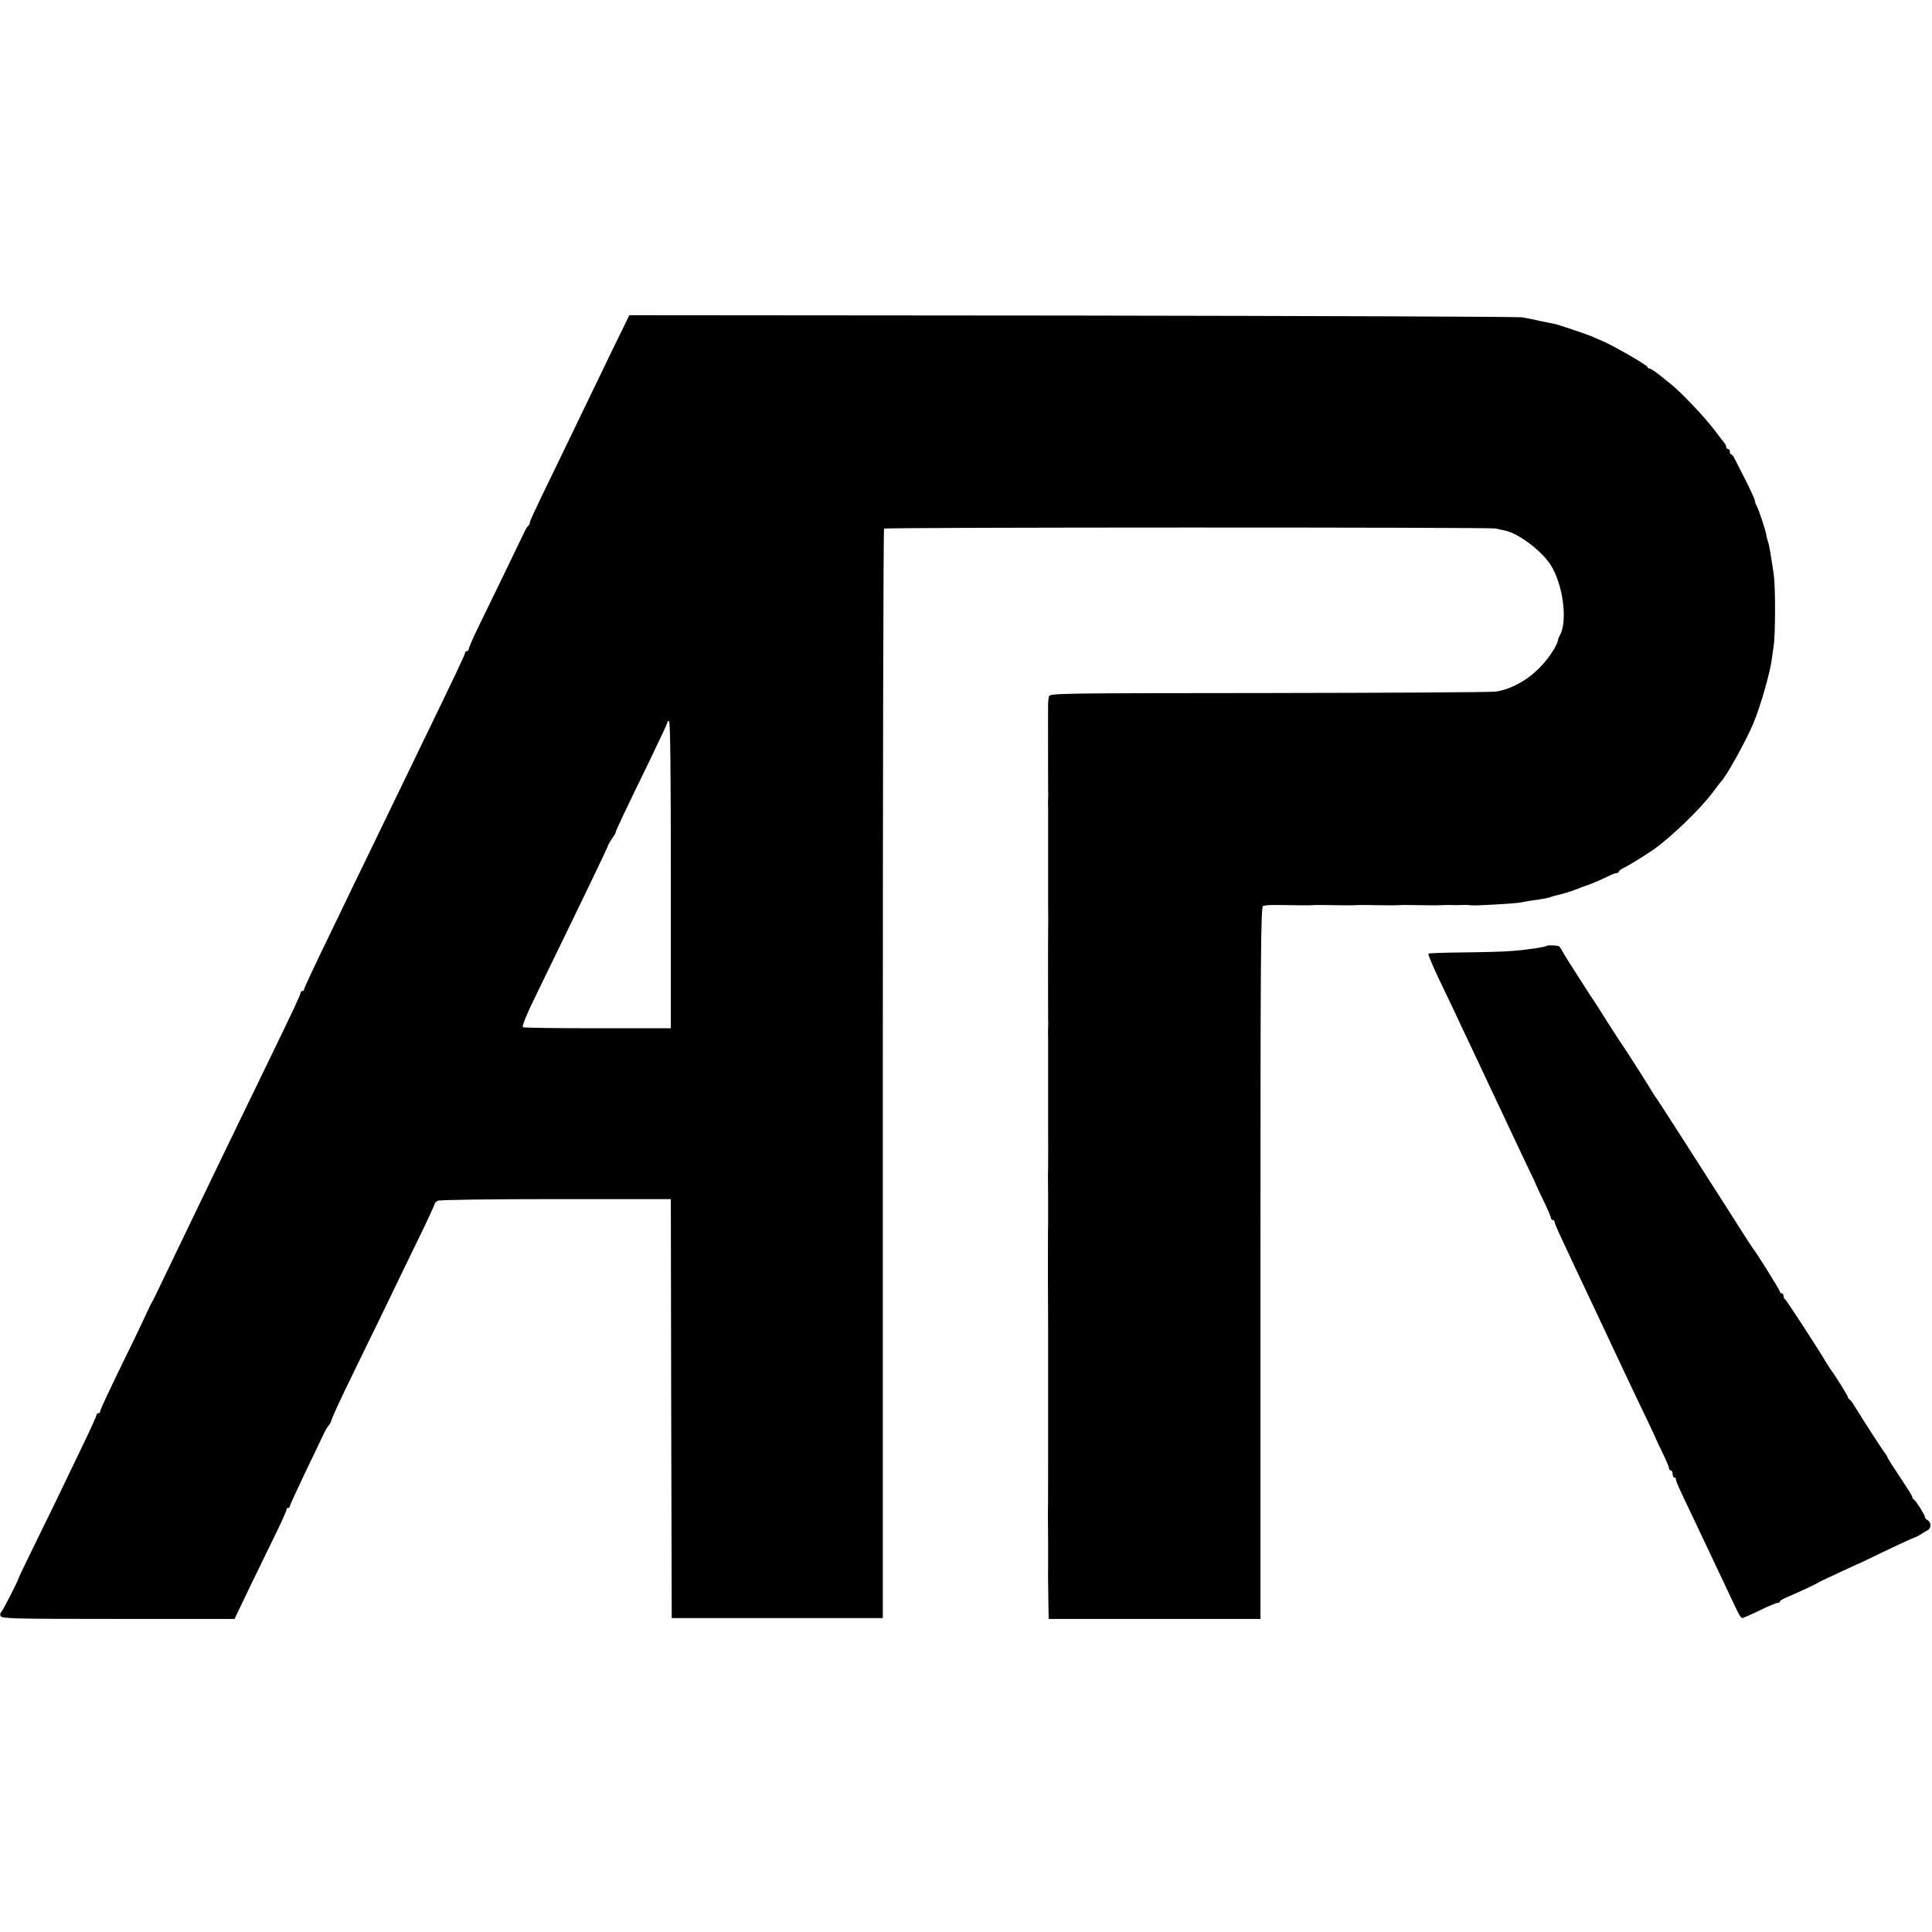 <?xml version="1.0" standalone="no"?>
<!DOCTYPE svg PUBLIC "-//W3C//DTD SVG 20010904//EN"
 "http://www.w3.org/TR/2001/REC-SVG-20010904/DTD/svg10.dtd">
<svg version="1.0" xmlns="http://www.w3.org/2000/svg"
 width="1080pt" height="1080pt" viewBox="0 0 1080 1080"
 preserveAspectRatio="xMidYMid meet">
<g transform="translate(0,1080) scale(0.1,-0.1)"
fill="#000000" stroke="none">
<path d="M3403 8802 c-63 -131 -132 -273 -153 -317 -21 -44 -84 -174 -140
-290 -123 -253 -151 -313 -149 -321 0 -4 -3 -10 -8 -13 -5 -3 -17 -24 -27 -46
-11 -22 -60 -125 -111 -230 -51 -104 -115 -238 -144 -296 -28 -58 -51 -111
-51 -118 0 -6 -4 -11 -10 -11 -5 0 -10 -4 -10 -9 0 -9 -61 -138 -235 -496 -48
-99 -113 -234 -145 -300 -32 -66 -99 -205 -150 -310 -51 -104 -118 -244 -150
-310 -32 -66 -94 -196 -139 -288 -44 -92 -81 -172 -81 -177 0 -6 -4 -10 -10
-10 -5 0 -10 -5 -10 -10 0 -11 -37 -90 -185 -395 -142 -292 -225 -464 -293
-605 -33 -69 -99 -206 -147 -305 -48 -99 -112 -232 -142 -295 -30 -63 -58
-122 -64 -130 -5 -8 -14 -26 -20 -40 -6 -14 -41 -88 -78 -165 -148 -303 -191
-395 -191 -405 0 -5 -4 -10 -10 -10 -5 0 -10 -4 -10 -9 0 -5 -31 -74 -69 -153
-114 -239 -214 -445 -292 -603 -40 -82 -74 -152 -74 -155 -5 -19 -90 -186 -98
-191 -5 -4 -7 -14 -4 -23 6 -14 70 -16 657 -16 l651 0 95 198 c53 108 119 244
147 302 28 58 50 108 49 113 -1 4 2 7 8 7 5 0 10 4 10 9 0 6 38 88 83 183 46
95 92 191 102 213 10 22 24 47 31 55 7 8 13 18 14 22 2 15 40 99 147 318 61
124 138 284 173 355 34 72 107 222 161 333 55 112 99 208 99 213 0 4 8 12 18
17 9 5 295 9 659 9 l643 0 2 -1171 3 -1171 590 0 590 0 0 3042 c0 1673 3 3045
7 3048 7 8 3382 8 3418 1 14 -3 38 -9 54 -12 77 -17 204 -113 255 -193 68
-108 95 -309 52 -390 -5 -9 -10 -20 -11 -26 -5 -34 -53 -107 -106 -160 -69
-70 -162 -120 -244 -131 -29 -4 -601 -7 -1273 -8 -1212 -1 -1220 -1 -1224 -21
-2 -11 -4 -27 -4 -35 -1 -22 0 -472 0 -490 1 -8 1 -28 0 -45 -1 -16 -1 -37 0
-45 0 -8 0 -132 0 -275 0 -143 0 -267 0 -275 1 -15 1 -130 0 -160 -1 -38 0
-467 0 -480 1 -8 1 -28 0 -45 -1 -16 -1 -37 0 -45 0 -8 0 -132 0 -275 0 -143
0 -267 0 -275 1 -23 0 -184 0 -195 -1 -5 -1 -75 0 -155 0 -80 0 -152 0 -160
-1 -8 -1 -143 -1 -300 1 -157 1 -294 1 -305 0 -15 0 -397 0 -485 0 -250 0
-507 -1 -515 0 -5 0 -75 1 -155 0 -80 0 -152 0 -160 -1 -8 0 -75 1 -148 l2
-132 592 0 592 0 0 1992 c0 1733 2 1993 15 1994 7 1 19 3 24 4 6 1 30 1 55 1
111 -2 186 -2 195 -1 6 1 28 1 50 1 94 -2 181 -2 190 -1 6 1 28 1 50 1 94 -2
181 -2 190 -1 6 1 28 1 50 1 94 -2 181 -2 190 -1 6 1 28 1 50 1 22 -1 51 -1
65 0 23 1 30 1 63 -2 27 -2 244 11 267 16 14 3 39 7 55 10 68 9 110 17 117 22
5 2 18 6 29 8 28 6 88 24 114 35 11 5 43 17 70 26 28 10 70 29 95 41 25 13 51
23 58 23 6 0 12 4 12 8 0 5 12 14 28 21 22 10 129 76 167 103 101 72 261 227
329 318 22 30 43 57 46 60 28 26 138 224 181 325 39 93 96 290 104 365 2 14 6
45 10 70 10 59 10 331 1 395 -18 121 -26 168 -32 185 -3 8 -8 26 -10 40 -6 32
-42 140 -54 162 -6 10 -10 23 -10 29 0 6 -23 57 -51 113 -28 55 -57 111 -63
123 -6 13 -14 23 -18 23 -5 0 -8 7 -8 15 0 8 -4 15 -10 15 -5 0 -10 5 -10 10
0 6 -4 16 -10 23 -5 7 -36 46 -67 87 -52 67 -179 200 -229 240 -11 8 -40 32
-66 53 -25 20 -51 37 -57 37 -6 0 -11 4 -11 8 0 10 -193 121 -255 147 -22 9
-49 21 -60 26 -23 10 -199 69 -203 68 -1 0 -35 7 -75 15 -39 9 -88 19 -107 22
-19 4 -1150 8 -2513 10 l-2479 2 -115 -236z m347 -2891 l0 -859 -408 0 c-224
0 -413 2 -419 6 -7 5 24 79 87 207 263 540 390 804 390 811 0 3 10 20 22 37
13 18 21 32 19 32 -4 0 49 113 188 398 55 114 101 212 101 217 0 6 5 10 10 10
7 0 10 -293 10 -859z"/>
<path d="M8647 5513 c-7 -7 -120 -24 -197 -29 -41 -4 -161 -7 -267 -8 -105 -1
-194 -4 -198 -7 -3 -4 22 -64 55 -134 34 -70 76 -160 95 -199 18 -39 55 -118
83 -176 27 -58 84 -179 127 -270 121 -257 164 -349 203 -430 20 -41 37 -77 37
-80 1 -3 20 -44 43 -91 23 -48 42 -92 42 -98 0 -6 5 -11 10 -11 6 0 10 -4 10
-10 0 -5 15 -43 34 -82 58 -126 112 -239 161 -343 58 -123 111 -235 160 -340
36 -77 112 -238 178 -375 17 -36 32 -67 32 -70 1 -3 18 -39 38 -80 20 -41 37
-81 37 -87 0 -7 5 -13 10 -13 6 0 10 -9 10 -20 0 -11 5 -20 10 -20 6 0 9 -3 8
-7 -2 -9 20 -57 90 -203 61 -129 129 -272 186 -393 94 -201 86 -187 109 -177
12 4 56 24 97 44 41 20 80 36 87 36 7 0 13 3 13 8 0 4 15 13 33 21 55 23 161
72 177 82 8 5 24 13 35 18 11 5 56 26 100 47 44 20 82 38 85 39 3 0 64 29 135
64 72 34 148 70 170 79 22 8 46 20 54 26 7 5 23 15 35 21 23 12 23 45 0 58 -8
4 -14 12 -14 18 0 11 -52 93 -62 97 -5 2 -8 8 -8 13 0 4 -17 34 -39 66 -71
107 -101 154 -101 159 0 3 -5 10 -10 17 -12 13 -132 200 -170 262 -13 22 -28
42 -32 43 -4 2 -8 7 -8 12 0 7 -74 126 -97 155 -4 6 -15 22 -23 36 -45 77
-226 355 -232 357 -5 2 -8 10 -8 18 0 8 -4 14 -10 14 -5 0 -10 4 -10 9 0 9
-138 229 -150 241 -3 3 -39 58 -80 123 -41 65 -97 153 -125 196 -27 43 -113
176 -190 297 -77 120 -142 221 -145 224 -3 3 -9 13 -15 22 -17 30 -159 253
-167 263 -5 6 -44 66 -88 135 -43 69 -83 130 -87 136 -4 5 -13 19 -20 30 -6
10 -40 63 -75 117 -35 54 -69 109 -76 123 -7 13 -16 25 -20 26 -18 4 -62 5
-65 1z"/>
</g>
</svg>
